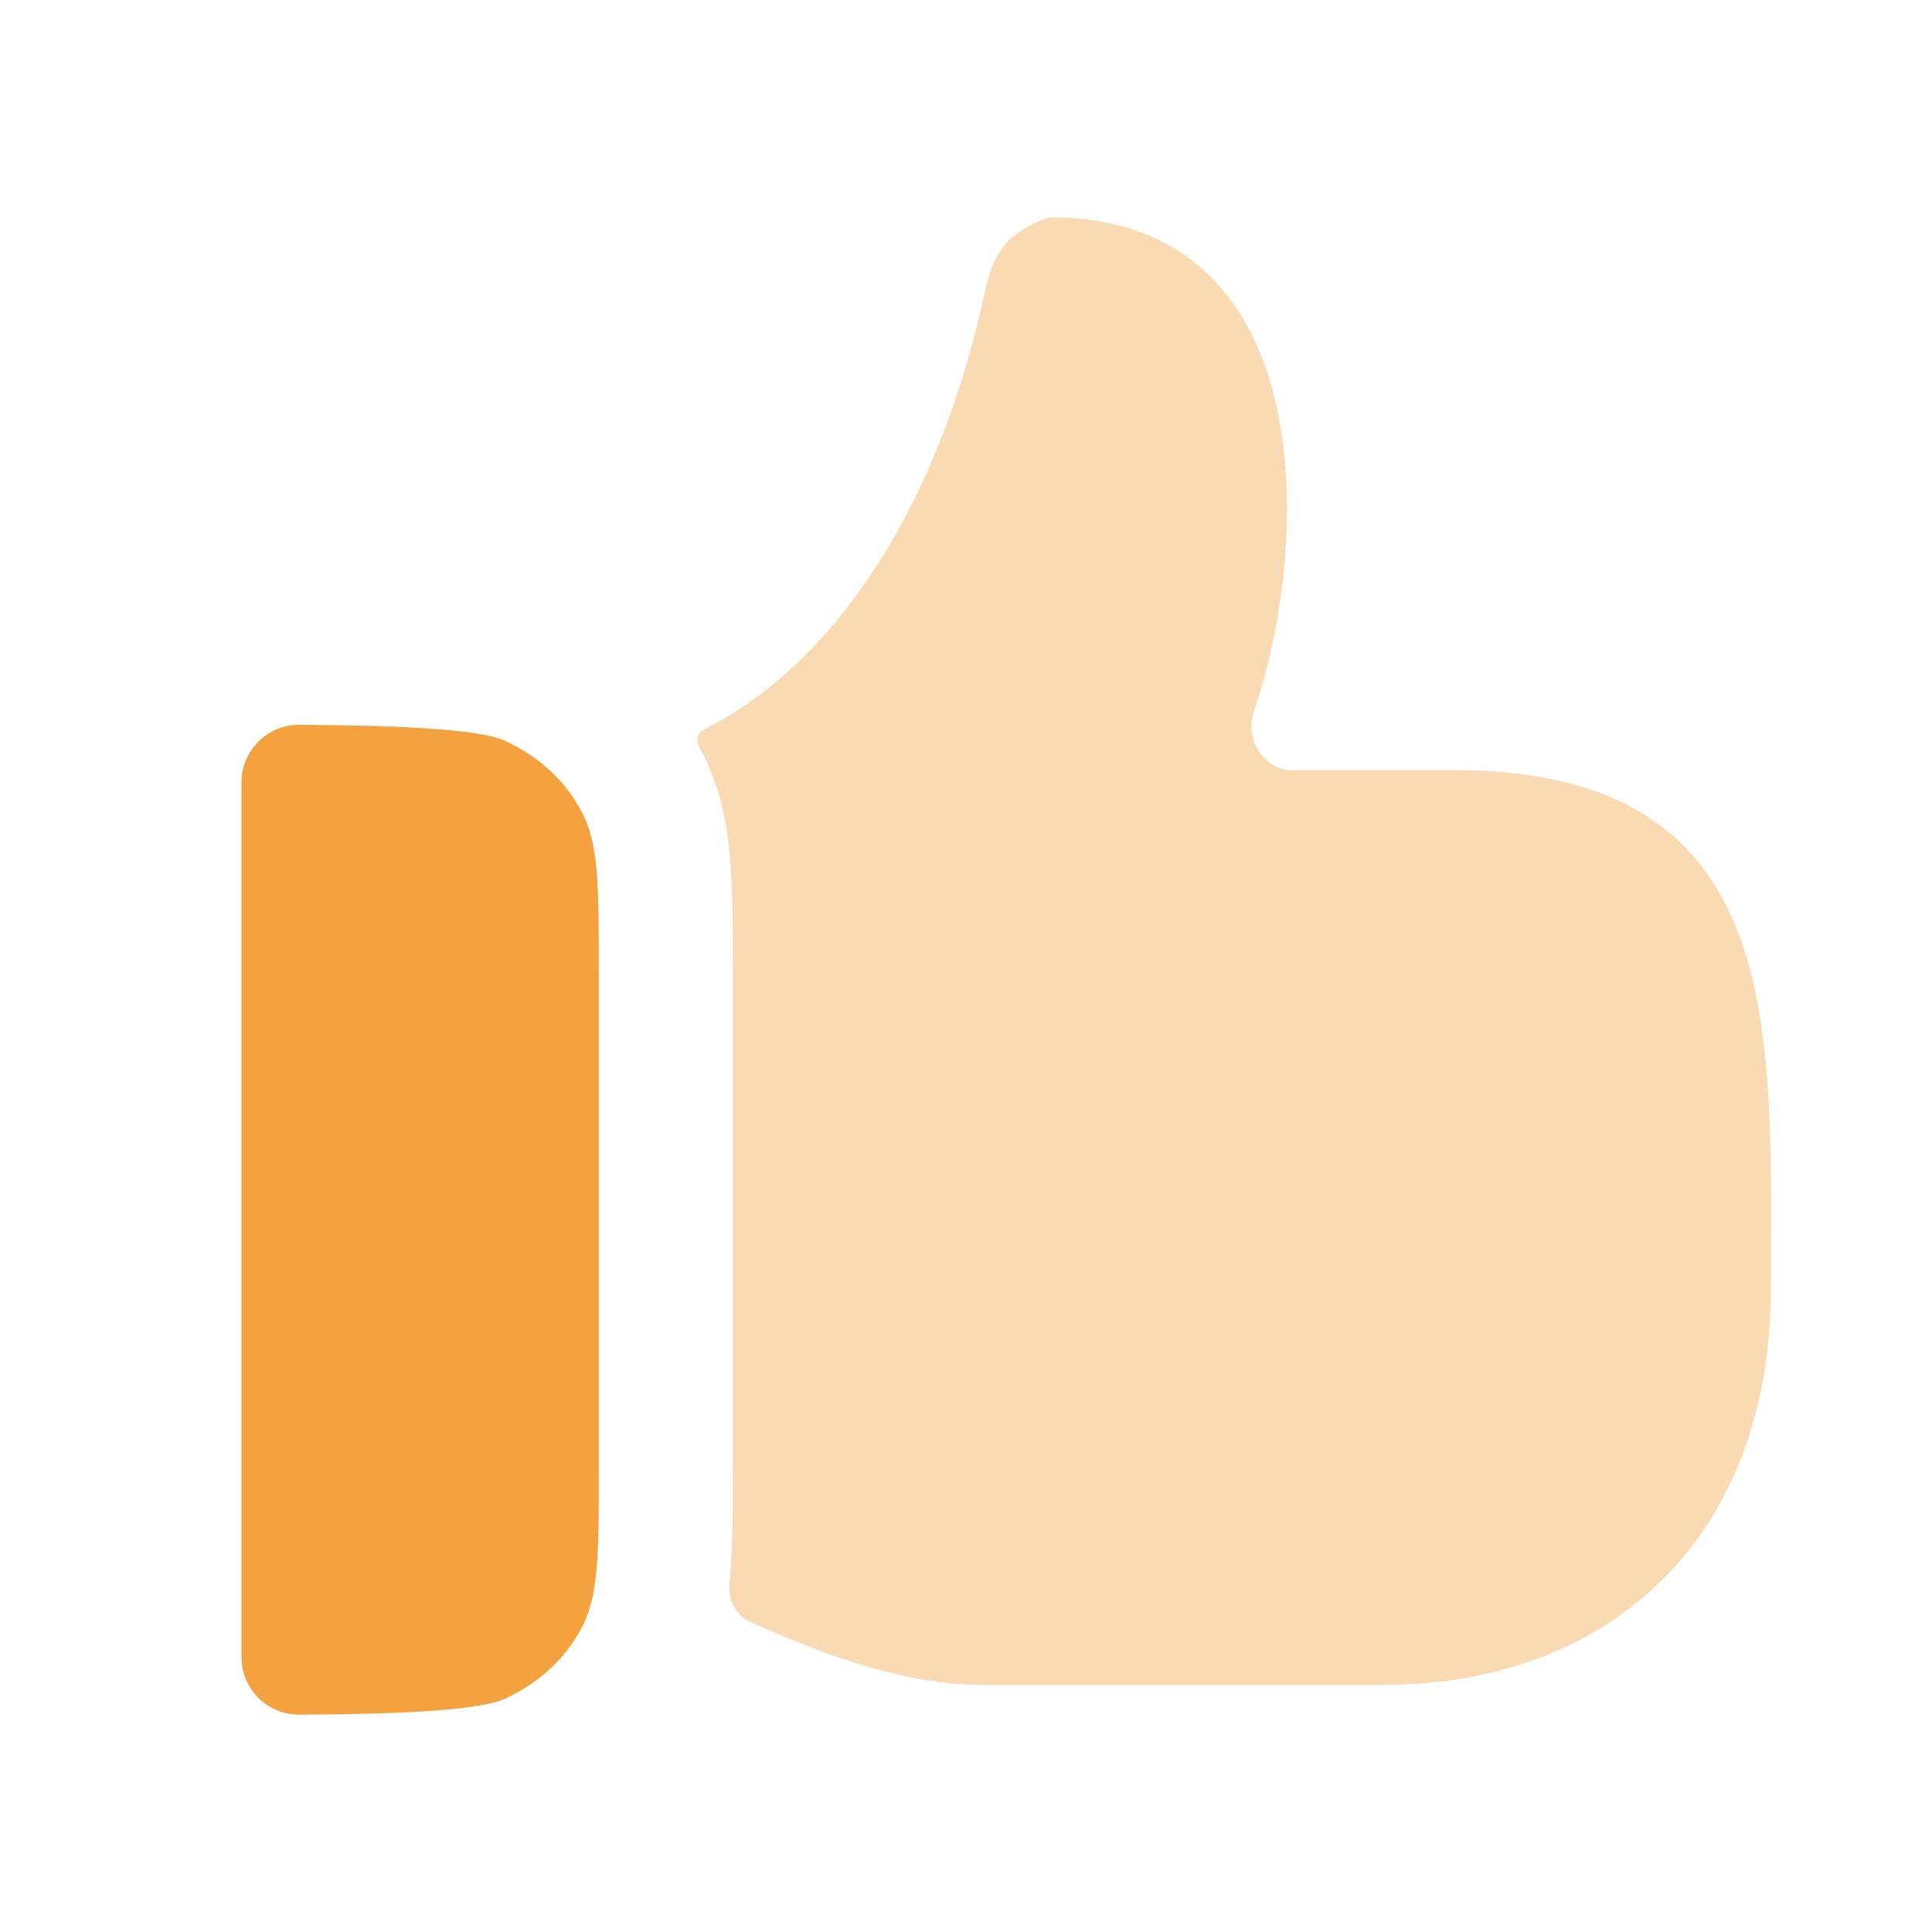 <svg width="56" height="56" viewBox="0 0 56 56" fill="none" xmlns="http://www.w3.org/2000/svg">
<path fill-rule="evenodd" clip-rule="evenodd" d="M14.638 21.473C13.823 21.097 11.107 21.025 8.673 21.009C7.748 21.004 7 21.755 7 22.677V48.033C7 48.957 7.748 49.706 8.673 49.7C11.107 49.688 13.823 49.615 14.638 49.237C15.596 48.797 16.373 48.098 16.839 47.217C17.357 46.285 17.357 45.042 17.357 42.583V28.127C17.357 25.667 17.357 24.424 16.839 23.492C16.373 22.612 15.596 21.913 14.638 21.473Z" fill="#F4A240"/>
<path opacity="0.4" fill-rule="evenodd" clip-rule="evenodd" d="M42.136 22.324H37.431C36.623 22.324 36.075 21.407 36.34 20.643C37.951 15.983 38.409 6.452 30.599 6.298C30.476 6.296 30.347 6.318 30.232 6.364C29.058 6.844 28.764 7.439 28.517 8.601C26.943 15.697 23.512 19.611 20.388 21.155C20.216 21.24 20.172 21.454 20.257 21.625C21.241 23.437 21.241 25.198 21.241 28.124V42.494C21.241 43.828 21.241 44.926 21.142 45.898C21.095 46.366 21.331 46.827 21.761 47.02C23.95 47.999 26.233 48.838 28.517 48.838H40.065C46.719 48.838 51.328 44.514 51.328 37.367C51.328 29.884 51.872 22.324 42.136 22.324Z" fill="#F4A240"/>
</svg>
